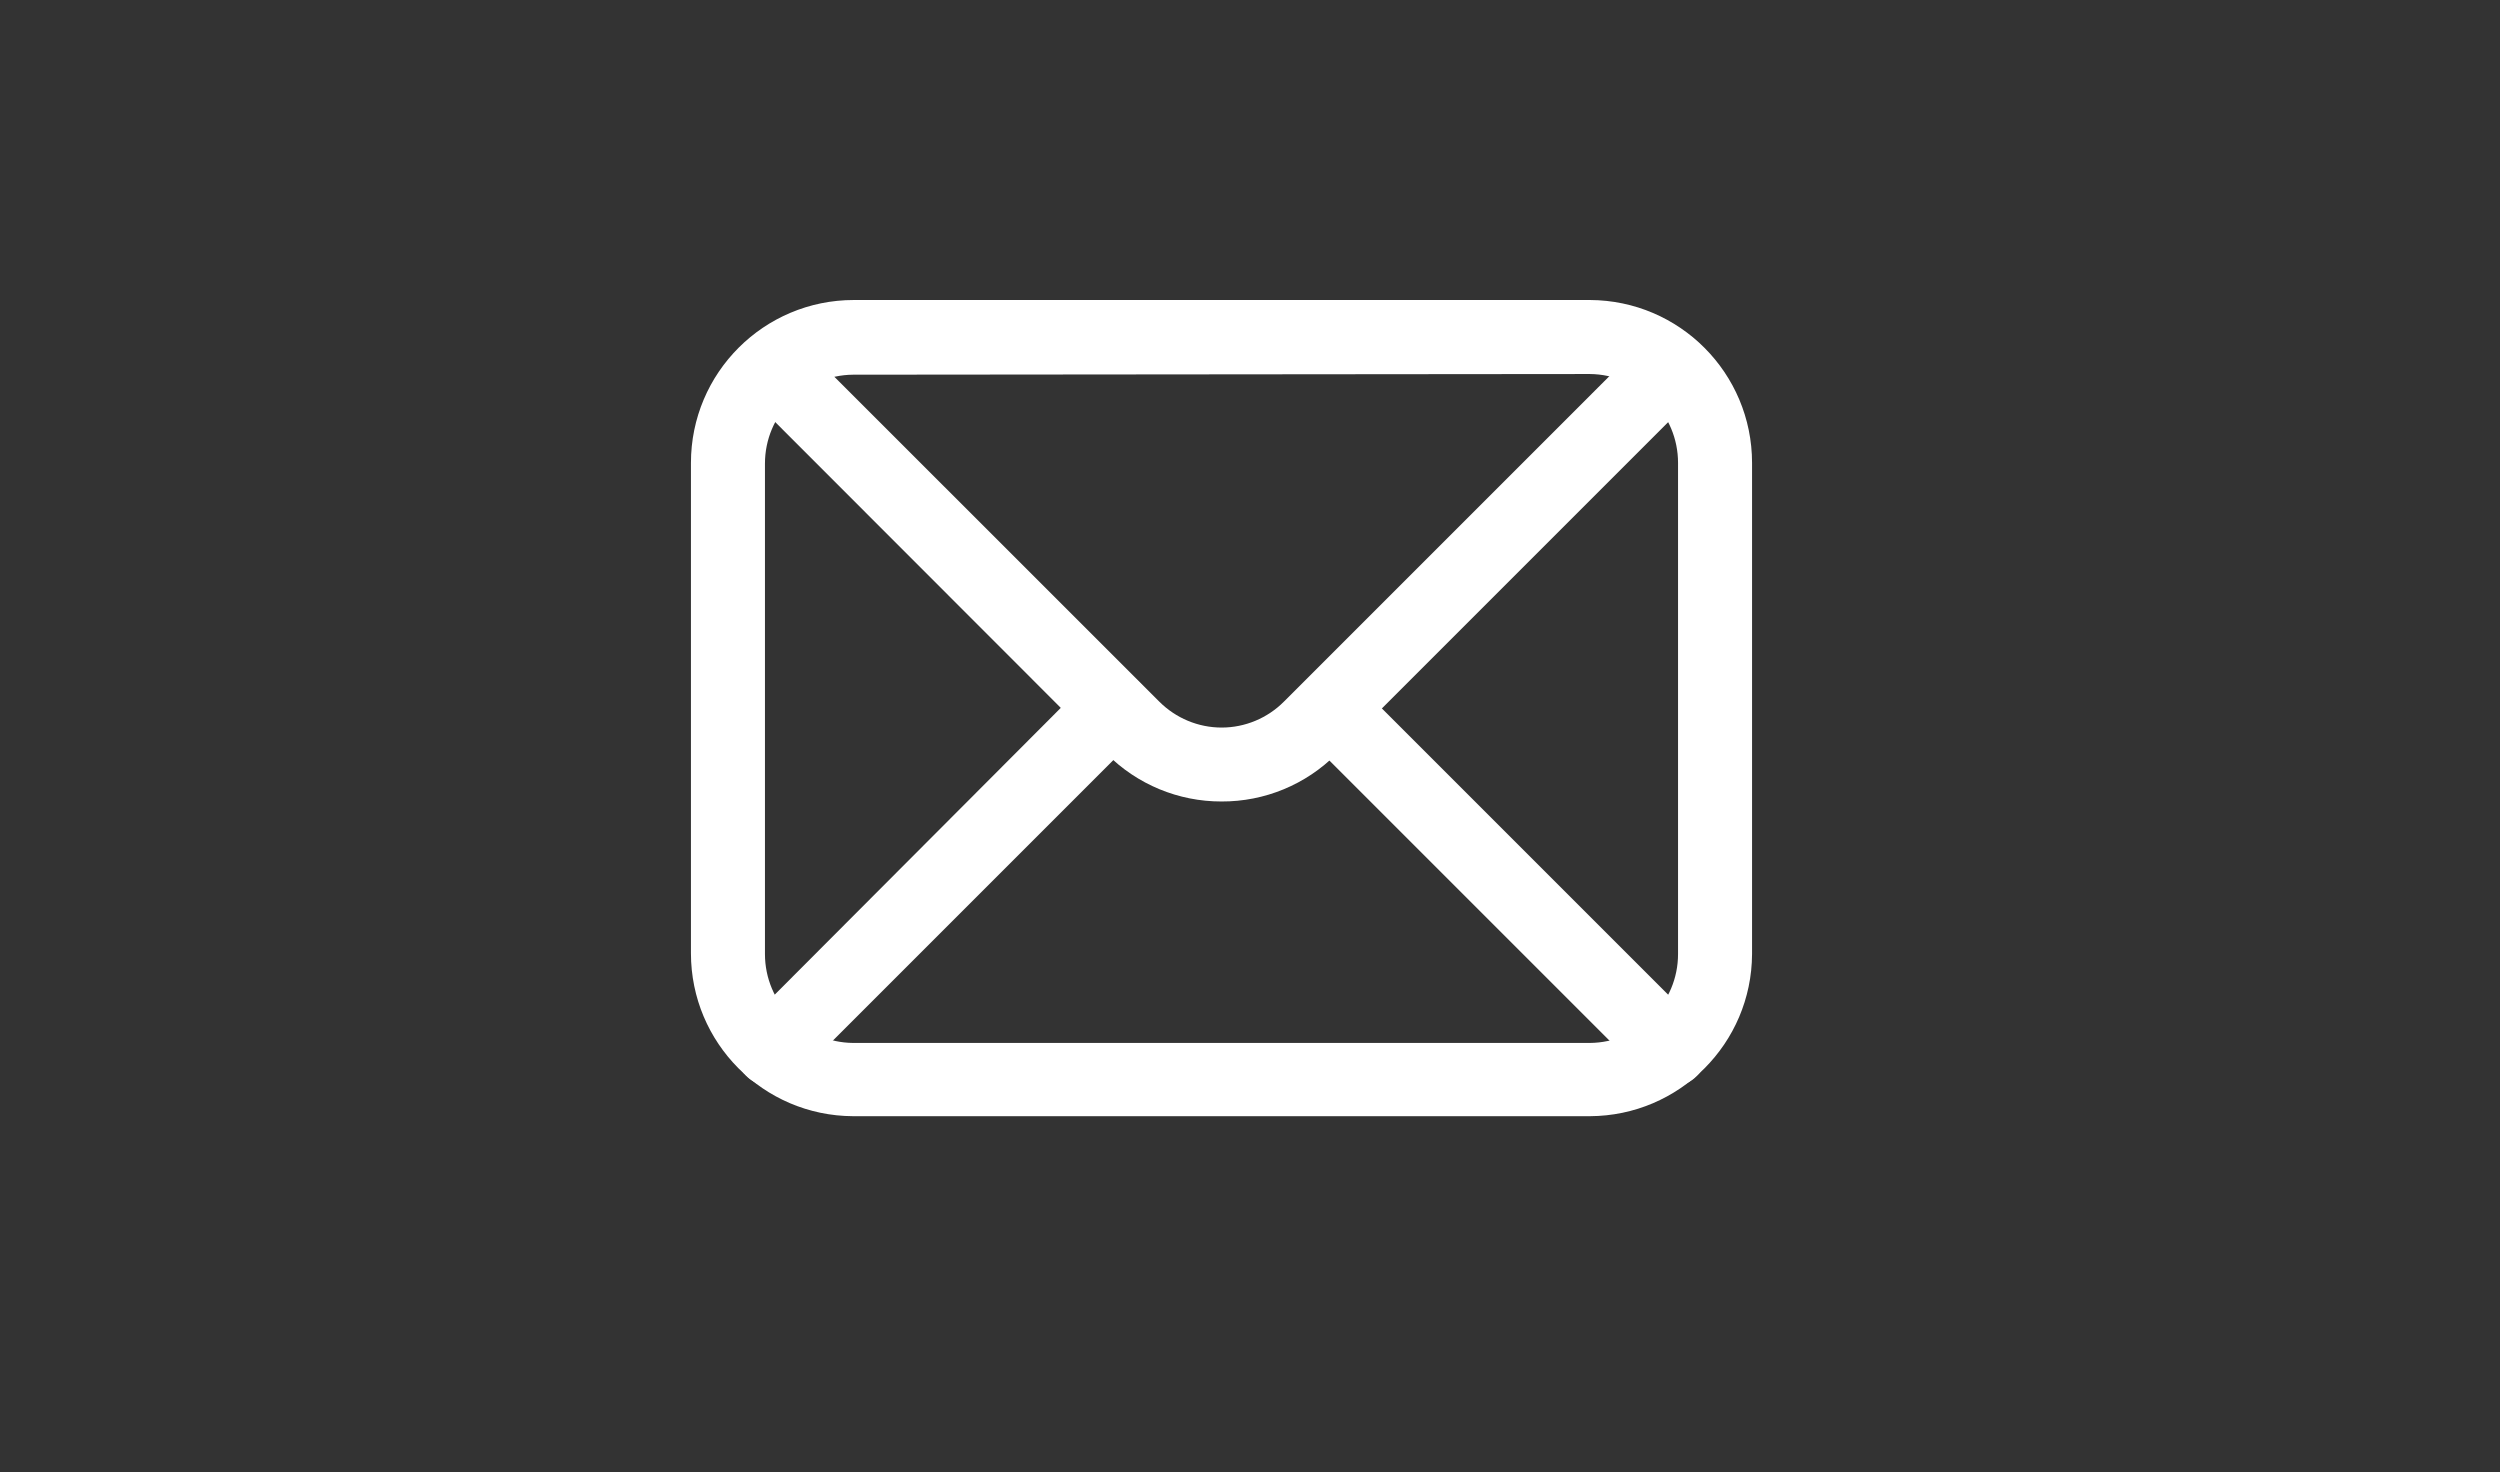 <?xml version="1.0" encoding="utf-8"?>
<!-- Generator: Adobe Illustrator 28.0.0, SVG Export Plug-In . SVG Version: 6.00 Build 0)  -->
<svg version="1.1" id="Layer_1" xmlns="http://www.w3.org/2000/svg" xmlns:xlink="http://www.w3.org/1999/xlink" x="0px" y="0px"
	 viewBox="0 0 26.008 15.316" style="enable-background:new 0 0 26.008 15.316;" xml:space="preserve">
<rect x="0" y="0" width="26.008" height="15.316" fill="#333333" stroke="none"/>
<style type="text/css">
	.st0{fill:#FFFFFF;}
</style>
<path class="st0" d="M16.54,11.612H8.875c-0.933-0.004-1.687-0.762-1.687-1.695V4.816c0-0.937,0.759-1.695,1.695-1.695h7.657
	c0.933,0.004,1.687,0.761,1.687,1.695v5.109C18.223,10.855,17.47,11.608,16.54,11.612z M8.875,3.898
	C8.368,3.902,7.958,4.315,7.958,4.823v5.102c0,0.508,0.409,0.92,0.917,0.925h7.665c0.507-0.004,0.917-0.417,0.917-0.925V4.816
	c0-0.508-0.409-0.92-0.917-0.925L8.875,3.898z"/>
<path class="st0" d="M12.708,8.338c-0.448,0.001-0.878-0.177-1.194-0.495L7.765,4.091c-0.137-0.152-0.13-0.385,0.014-0.529
	c0.144-0.144,0.377-0.151,0.529-0.014l3.752,3.751c0.172,0.172,0.405,0.27,0.649,0.27c0.243,0,0.477-0.098,0.648-0.27l3.749-3.749
	c0.15-0.15,0.395-0.15,0.545,0c0.15,0.15,0.15,0.395,0,0.545l-3.749,3.749C13.587,8.162,13.156,8.34,12.708,8.338L12.708,8.338z"/>
<path class="st0" d="M17.383,11.306c-0.102,0-0.2-0.041-0.273-0.114l-3.544-3.544c-0.136-0.152-0.13-0.385,0.015-0.529
	c0.144-0.144,0.376-0.151,0.529-0.015l3.544,3.544c0.072,0.072,0.113,0.17,0.113,0.272c0,0.102-0.04,0.2-0.113,0.272
	C17.583,11.265,17.485,11.306,17.383,11.306L17.383,11.306z"/>
<path class="st0" d="M8.034,11.306c-0.155-0.001-0.295-0.095-0.355-0.238c-0.06-0.144-0.028-0.309,0.081-0.42l3.544-3.553
	c0.151-0.15,0.395-0.15,0.546,0c0.15,0.15,0.15,0.395,0,0.545l-3.544,3.544C8.236,11.26,8.138,11.304,8.034,11.306L8.034,11.306z"/>
</svg>
